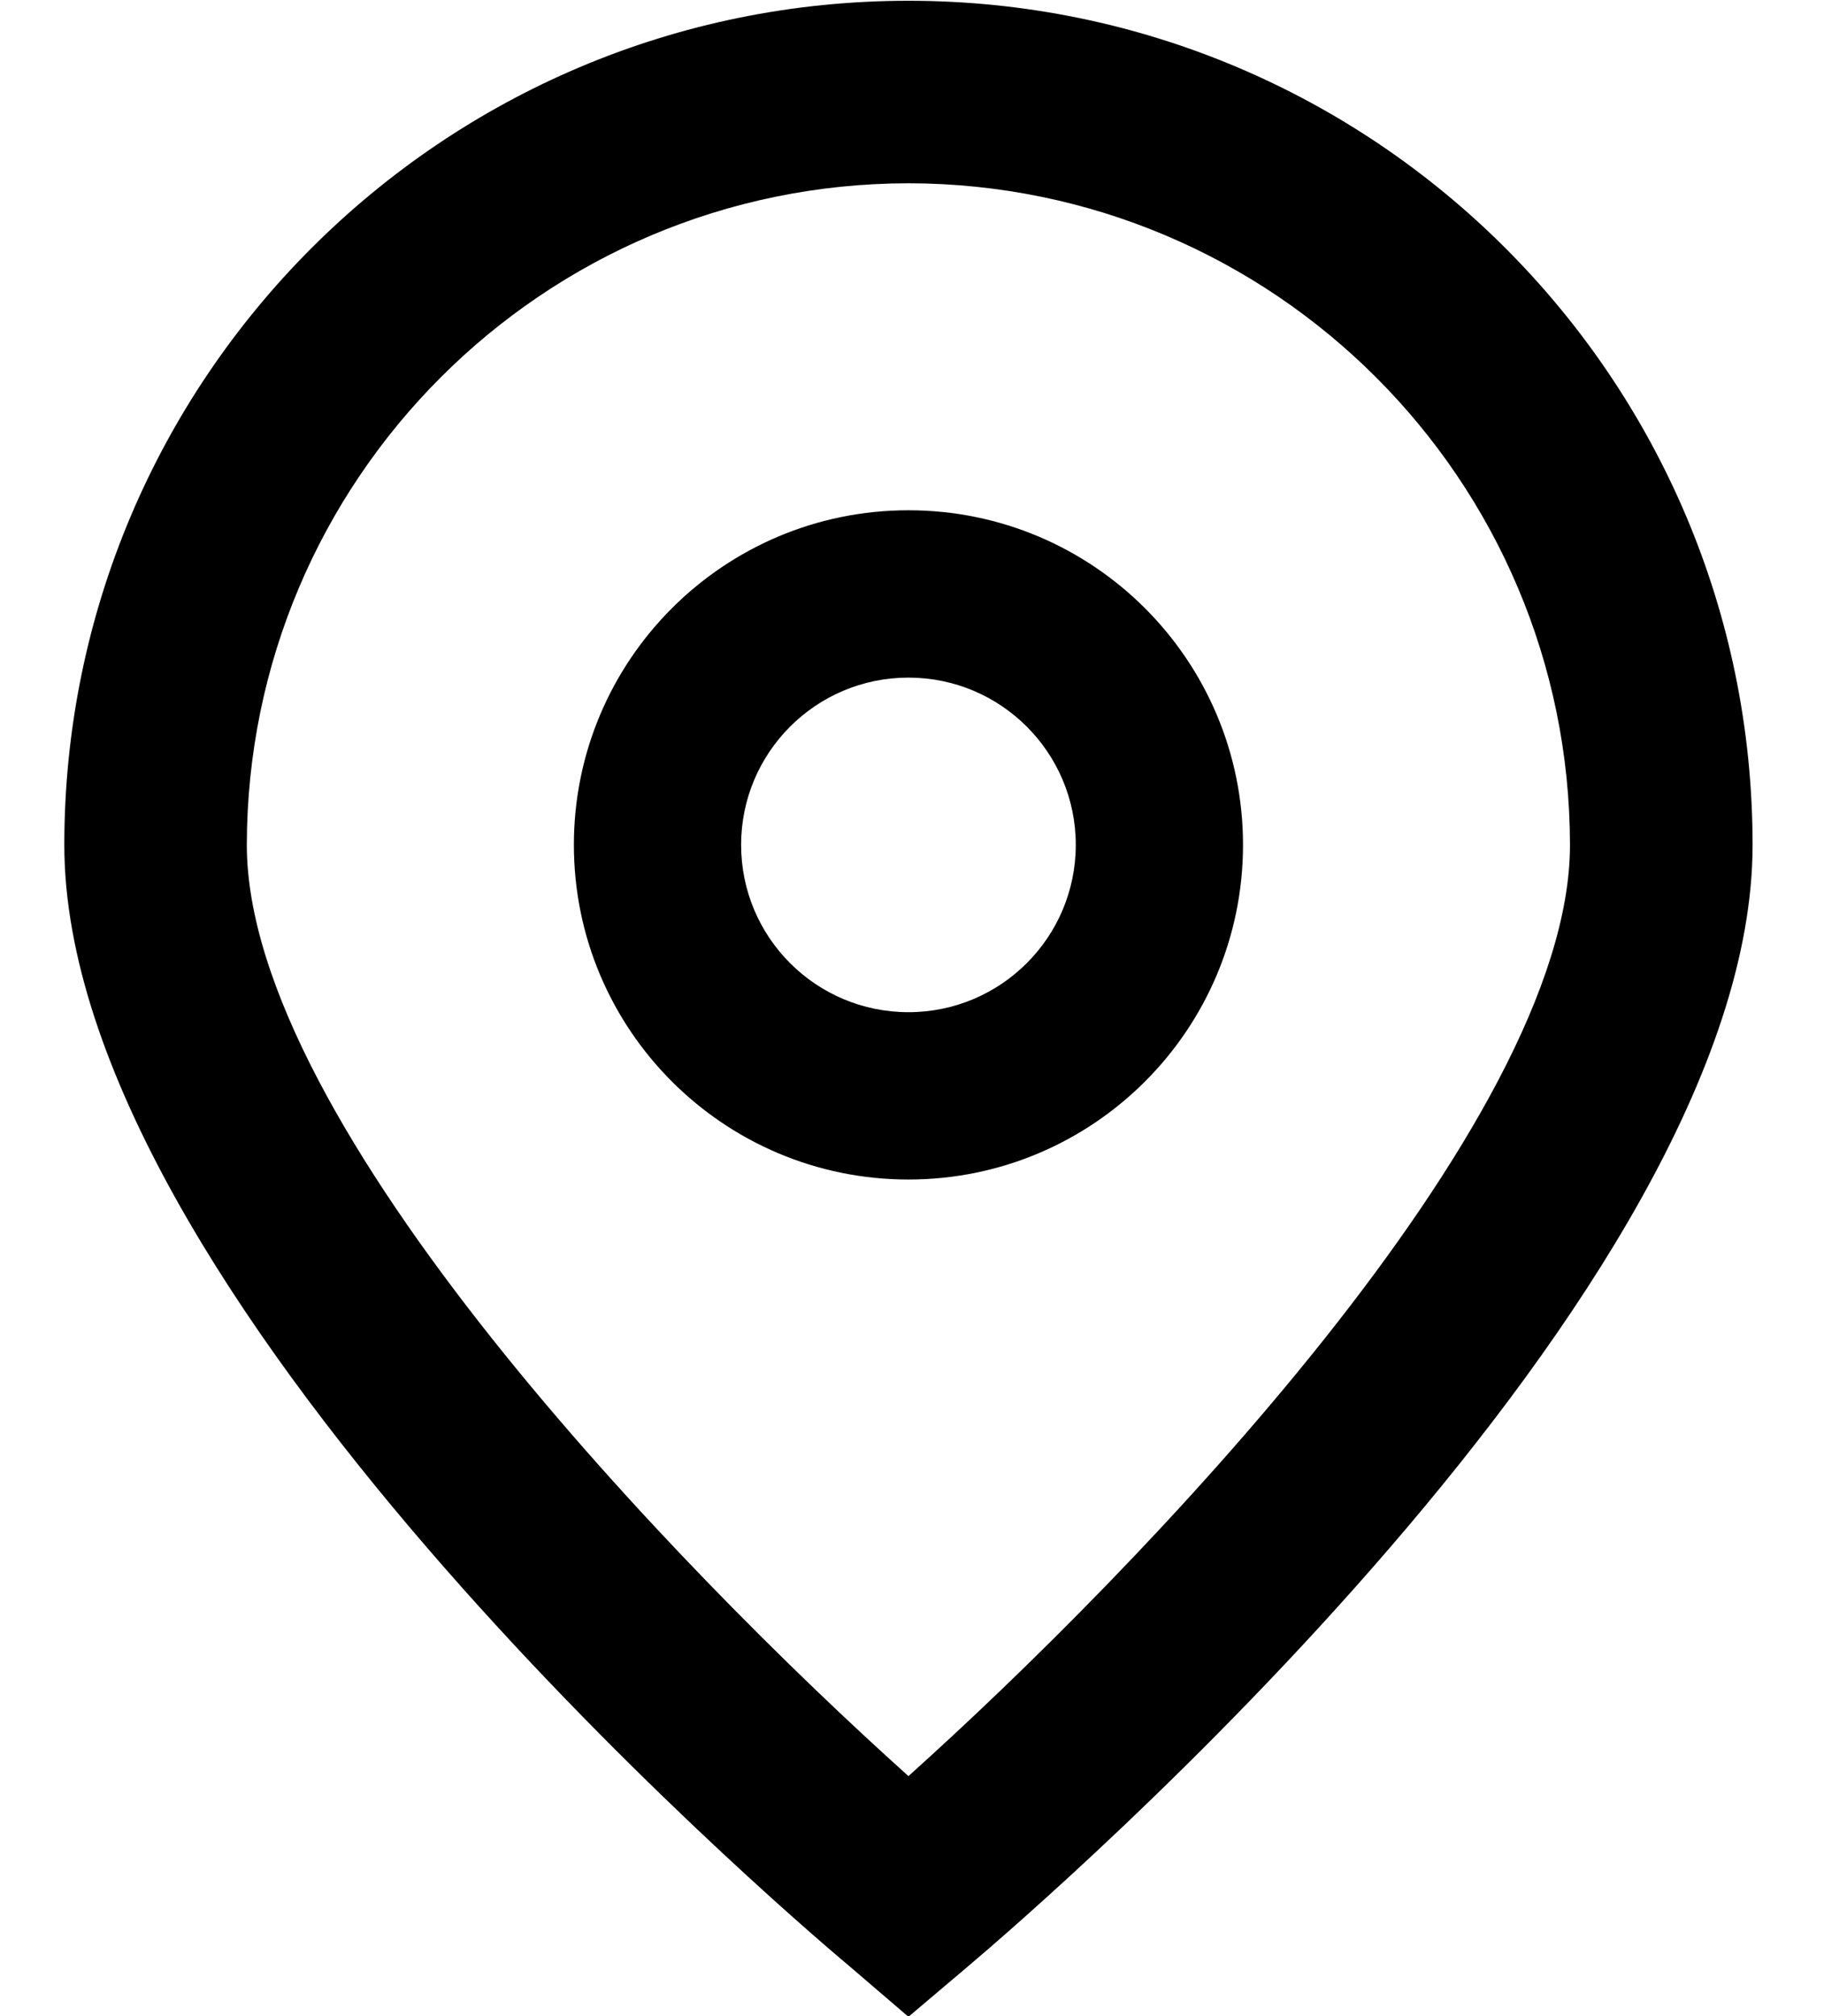 <svg width="19" height="21" viewBox="0 0 19 21" fill="none" xmlns="http://www.w3.org/2000/svg">
<g id="_01_align_center">
<path id="Vector" d="M9.463 21.007L8.853 20.484C8.012 19.78 0.67 13.439 0.67 8.801C0.67 3.945 4.607 0.008 9.463 0.008C14.319 0.008 18.256 3.945 18.256 8.801C18.256 13.439 10.914 19.78 10.076 20.488L9.463 21.007ZM9.463 1.909C5.658 1.913 2.576 4.996 2.571 8.801C2.571 11.715 7.088 16.369 9.463 18.5C11.837 16.369 16.354 11.711 16.354 8.801C16.35 4.996 13.267 1.914 9.463 1.909Z" fill="currentColor"/>
<path id="Vector_2" d="M9.463 12.286C7.538 12.286 5.978 10.725 5.978 8.8C5.978 6.876 7.538 5.315 9.463 5.315C11.388 5.315 12.948 6.876 12.948 8.8C12.948 10.725 11.388 12.286 9.463 12.286ZM9.463 7.058C8.5 7.058 7.72 7.838 7.72 8.8C7.72 9.763 8.5 10.543 9.463 10.543C10.425 10.543 11.206 9.763 11.206 8.8C11.206 7.838 10.425 7.058 9.463 7.058Z" fill="currentColor"/>
</g>
</svg>
